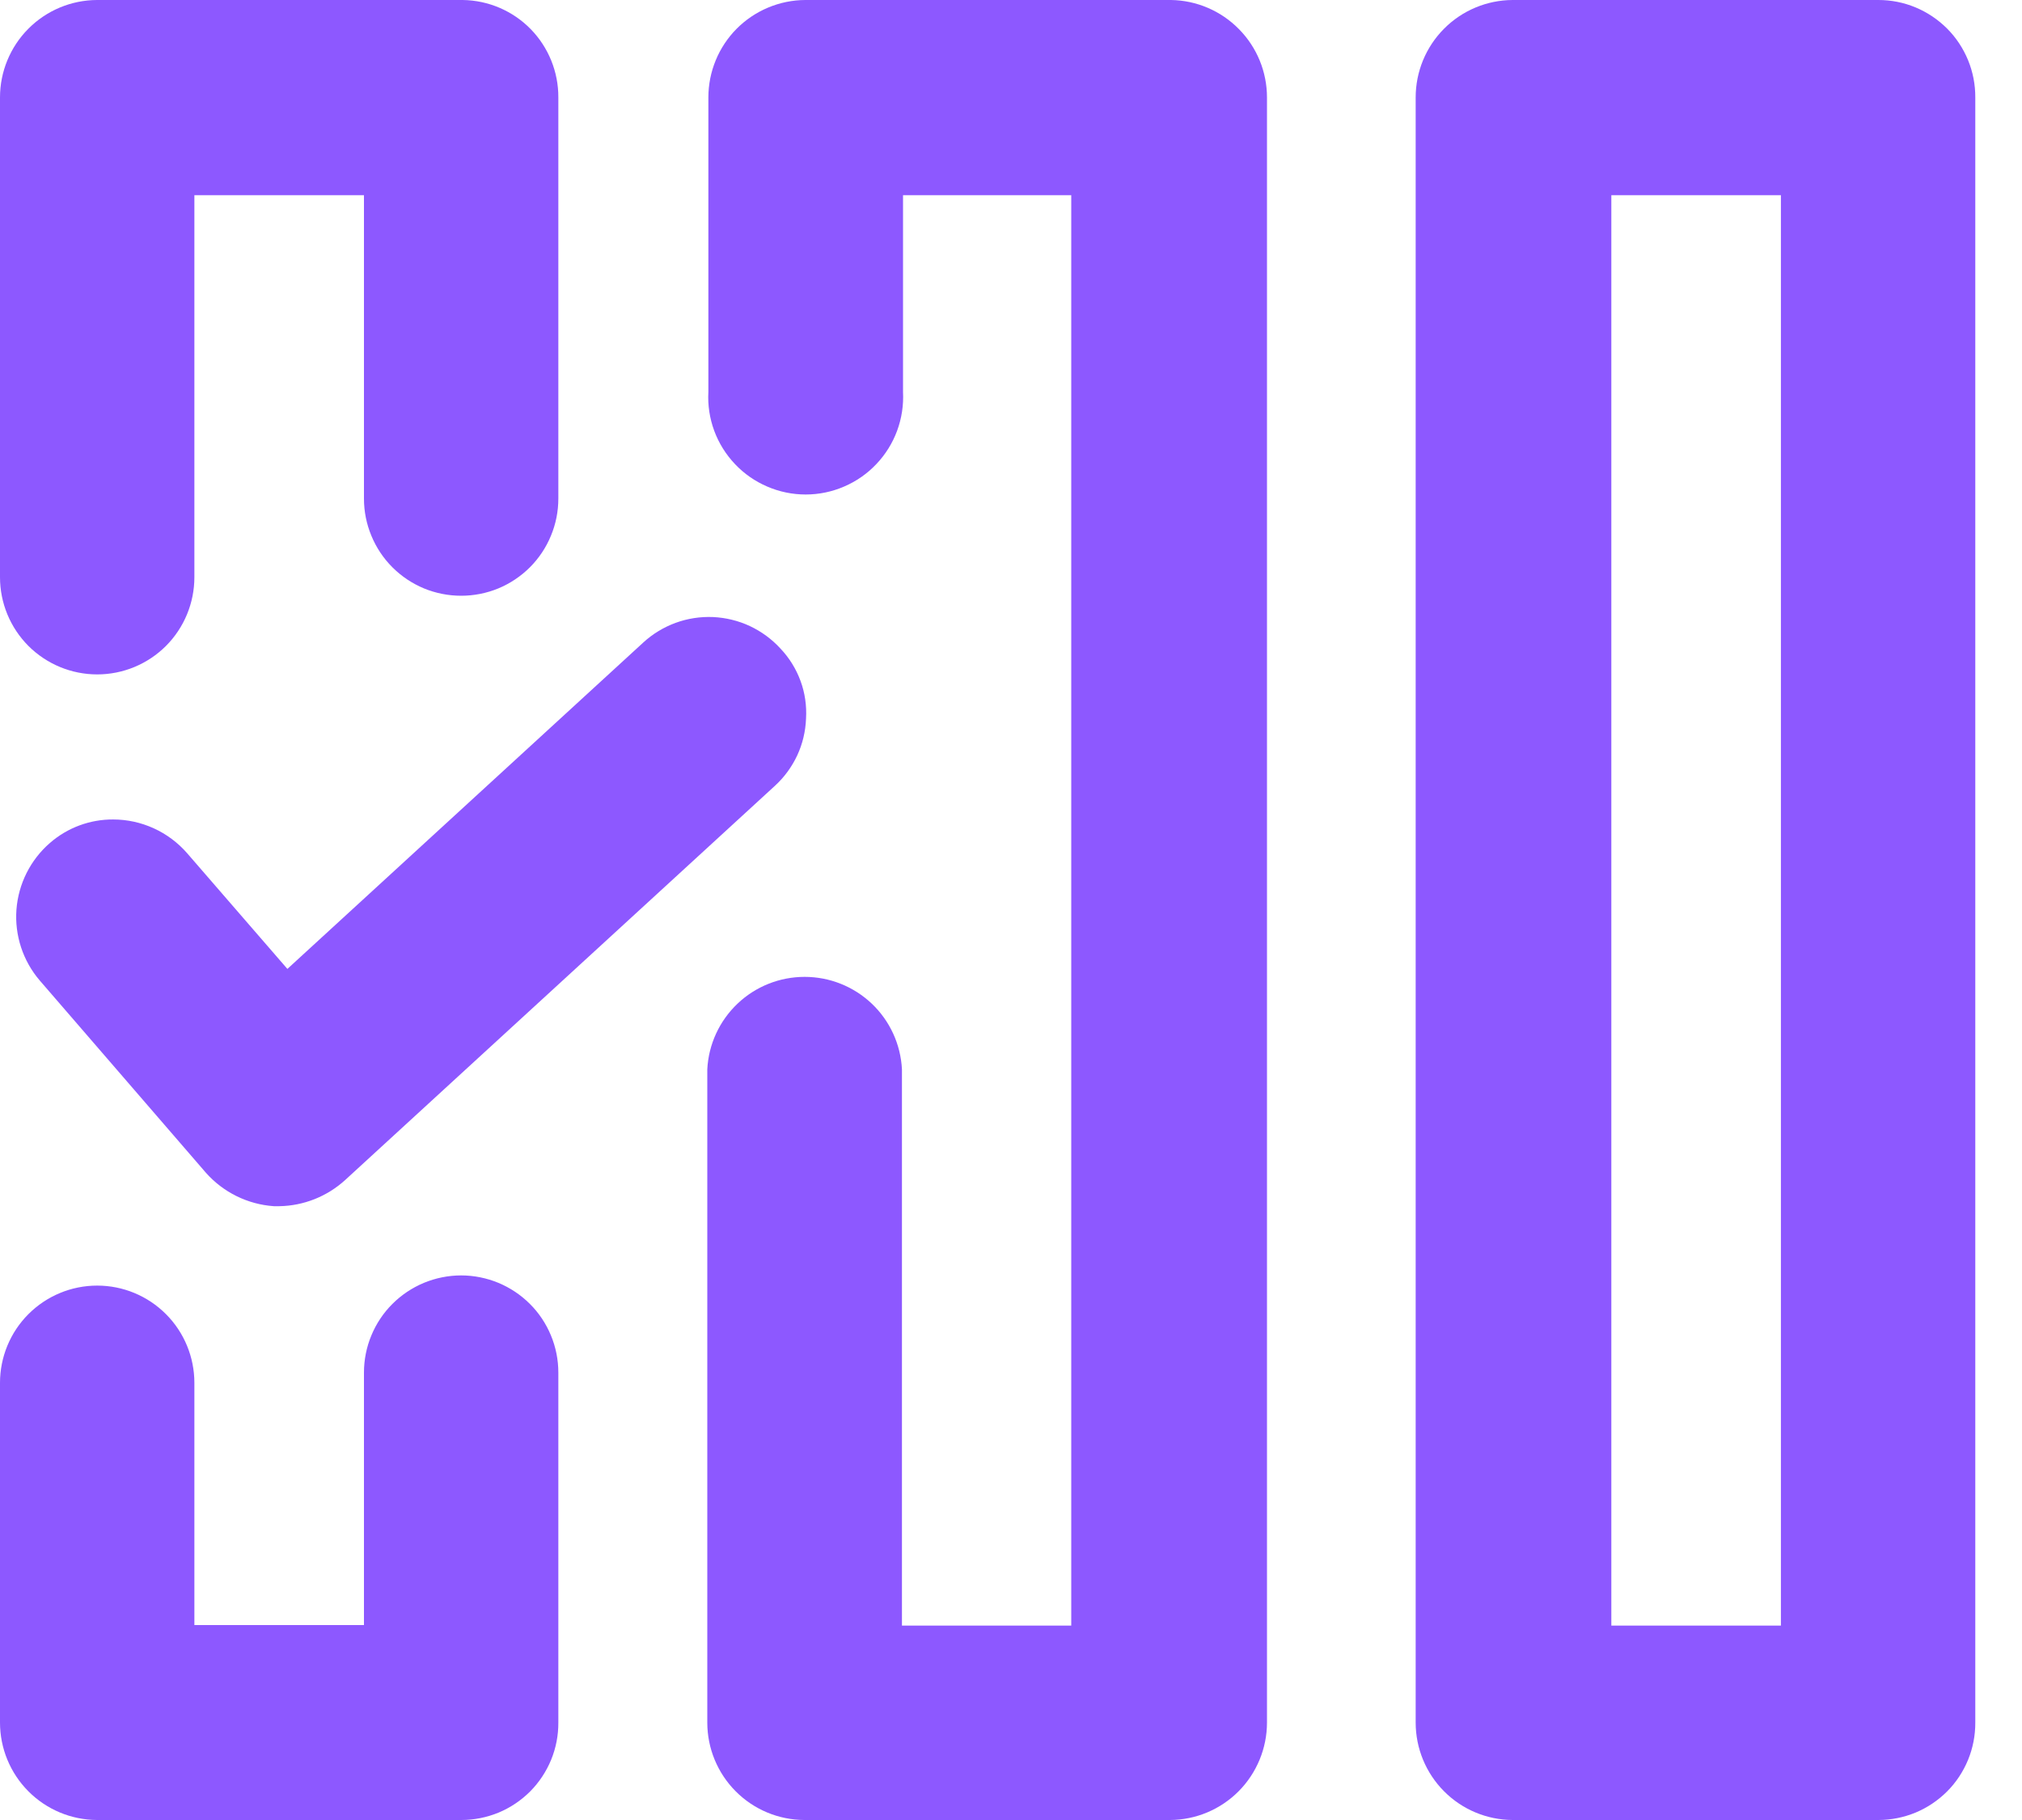 <svg width="30" height="27" viewBox="0 0 30 27" fill="none" xmlns="http://www.w3.org/2000/svg">
<g clip-path="url(#clip0_1077_516)">
<path d="M18.798 1.446V25.554C18.798 25.936 18.646 26.303 18.377 26.574C18.107 26.845 17.742 26.998 17.36 27H11.932C11.55 26.998 11.184 26.845 10.915 26.574C10.645 26.303 10.494 25.936 10.494 25.554V15.863C10.513 15.493 10.674 15.144 10.943 14.889C11.211 14.634 11.568 14.492 11.938 14.492C12.309 14.492 12.665 14.634 12.934 14.889C13.203 15.144 13.363 15.493 13.382 15.863V24.116H15.894V2.896H13.398V5.815C13.408 6.011 13.378 6.207 13.31 6.391C13.242 6.575 13.137 6.743 13.002 6.885C12.867 7.028 12.704 7.141 12.524 7.218C12.344 7.296 12.15 7.336 11.954 7.336C11.758 7.336 11.563 7.296 11.383 7.218C11.203 7.141 11.04 7.028 10.905 6.885C10.77 6.743 10.665 6.575 10.597 6.391C10.529 6.207 10.499 6.011 10.51 5.815V1.446C10.51 1.064 10.661 0.697 10.93 0.426C11.2 0.155 11.566 0.002 11.948 0L17.375 0C17.754 0.006 18.116 0.161 18.382 0.432C18.649 0.702 18.798 1.066 18.798 1.446Z" fill="#8D58FF"/>
<path d="M27.869 1.51844e-10H22.442C22.06 0.002 21.694 0.155 21.425 0.426C21.155 0.697 21.004 1.064 21.004 1.446V25.554C21.004 25.936 21.155 26.303 21.425 26.574C21.694 26.845 22.06 26.998 22.442 27H27.869C28.059 27 28.246 26.962 28.421 26.89C28.596 26.817 28.755 26.71 28.889 26.576C29.023 26.442 29.128 26.282 29.2 26.107C29.272 25.931 29.308 25.744 29.307 25.554V1.446C29.308 1.256 29.272 1.069 29.2 0.893C29.128 0.718 29.023 0.558 28.889 0.424C28.755 0.29 28.596 0.183 28.421 0.11C28.246 0.037 28.059 -2.7537e-06 27.869 1.51844e-10V1.51844e-10ZM26.423 24.116H23.907V2.896H26.423V24.116Z" fill="#8D58FF"/>
<path d="M11.959 10.66C11.952 10.849 11.908 11.034 11.829 11.205C11.749 11.376 11.637 11.53 11.498 11.657L5.121 17.506C4.853 17.75 4.506 17.888 4.144 17.894H4.063C3.675 17.867 3.313 17.689 3.055 17.398L0.589 14.545C0.34 14.254 0.216 13.876 0.244 13.494C0.273 13.112 0.451 12.757 0.74 12.506C1 12.279 1.334 12.155 1.679 12.157C1.887 12.157 2.092 12.202 2.281 12.288C2.47 12.374 2.639 12.5 2.776 12.657L4.264 14.374L9.544 9.532C9.683 9.404 9.847 9.305 10.024 9.24C10.202 9.175 10.391 9.146 10.58 9.154C10.769 9.163 10.955 9.208 11.126 9.288C11.298 9.369 11.452 9.482 11.579 9.621C11.71 9.759 11.812 9.923 11.877 10.101C11.943 10.28 11.97 10.47 11.959 10.66Z" fill="#8D58FF"/>
<path d="M8.284 1.446V7.396C8.284 7.586 8.247 7.773 8.174 7.948C8.102 8.123 7.996 8.282 7.862 8.416C7.728 8.55 7.569 8.656 7.394 8.729C7.219 8.801 7.031 8.838 6.842 8.838C6.653 8.838 6.465 8.801 6.29 8.729C6.115 8.656 5.956 8.55 5.822 8.416C5.688 8.282 5.582 8.123 5.51 7.948C5.437 7.773 5.4 7.586 5.4 7.396V2.896H2.884V8.563C2.884 8.946 2.732 9.312 2.462 9.583C2.191 9.853 1.825 10.005 1.442 10.005C1.06 10.005 0.693 9.853 0.422 9.583C0.152 9.312 1.49615e-10 8.946 1.49615e-10 8.563L1.49614e-10 1.446C-5.49333e-06 1.064 0.151 0.697 0.421 0.426C0.69 0.155 1.056 0.002 1.438 0L6.865 0C7.245 0.005 7.607 0.16 7.873 0.431C8.138 0.702 8.286 1.067 8.284 1.446Z" fill="#8D58FF"/>
<path d="M8.284 20.363V25.554C8.285 25.744 8.249 25.931 8.177 26.107C8.105 26.282 7.999 26.442 7.866 26.576C7.732 26.71 7.573 26.817 7.398 26.89C7.223 26.962 7.035 27 6.846 27H1.438C1.056 26.998 0.69 26.845 0.421 26.574C0.151 26.303 -5.49333e-06 25.936 1.49614e-10 25.554L1.49615e-10 20.515C1.49615e-10 20.132 0.152 19.765 0.422 19.495C0.693 19.224 1.06 19.072 1.442 19.072C1.825 19.072 2.191 19.224 2.462 19.495C2.732 19.765 2.884 20.132 2.884 20.515V24.108H5.4V20.363C5.4 20.174 5.437 19.986 5.51 19.811C5.582 19.637 5.688 19.477 5.822 19.344C5.956 19.21 6.115 19.104 6.29 19.031C6.465 18.959 6.653 18.921 6.842 18.921C7.031 18.921 7.219 18.959 7.394 19.031C7.569 19.104 7.728 19.21 7.862 19.344C7.996 19.477 8.102 19.637 8.174 19.811C8.247 19.986 8.284 20.174 8.284 20.363Z" fill="#8D58FF"/>
</g>
<defs>
<clipPath id="clip0_1077_516">
<rect width="29.306" height="27" fill="white"/>
</clipPath>
</defs>
</svg>
